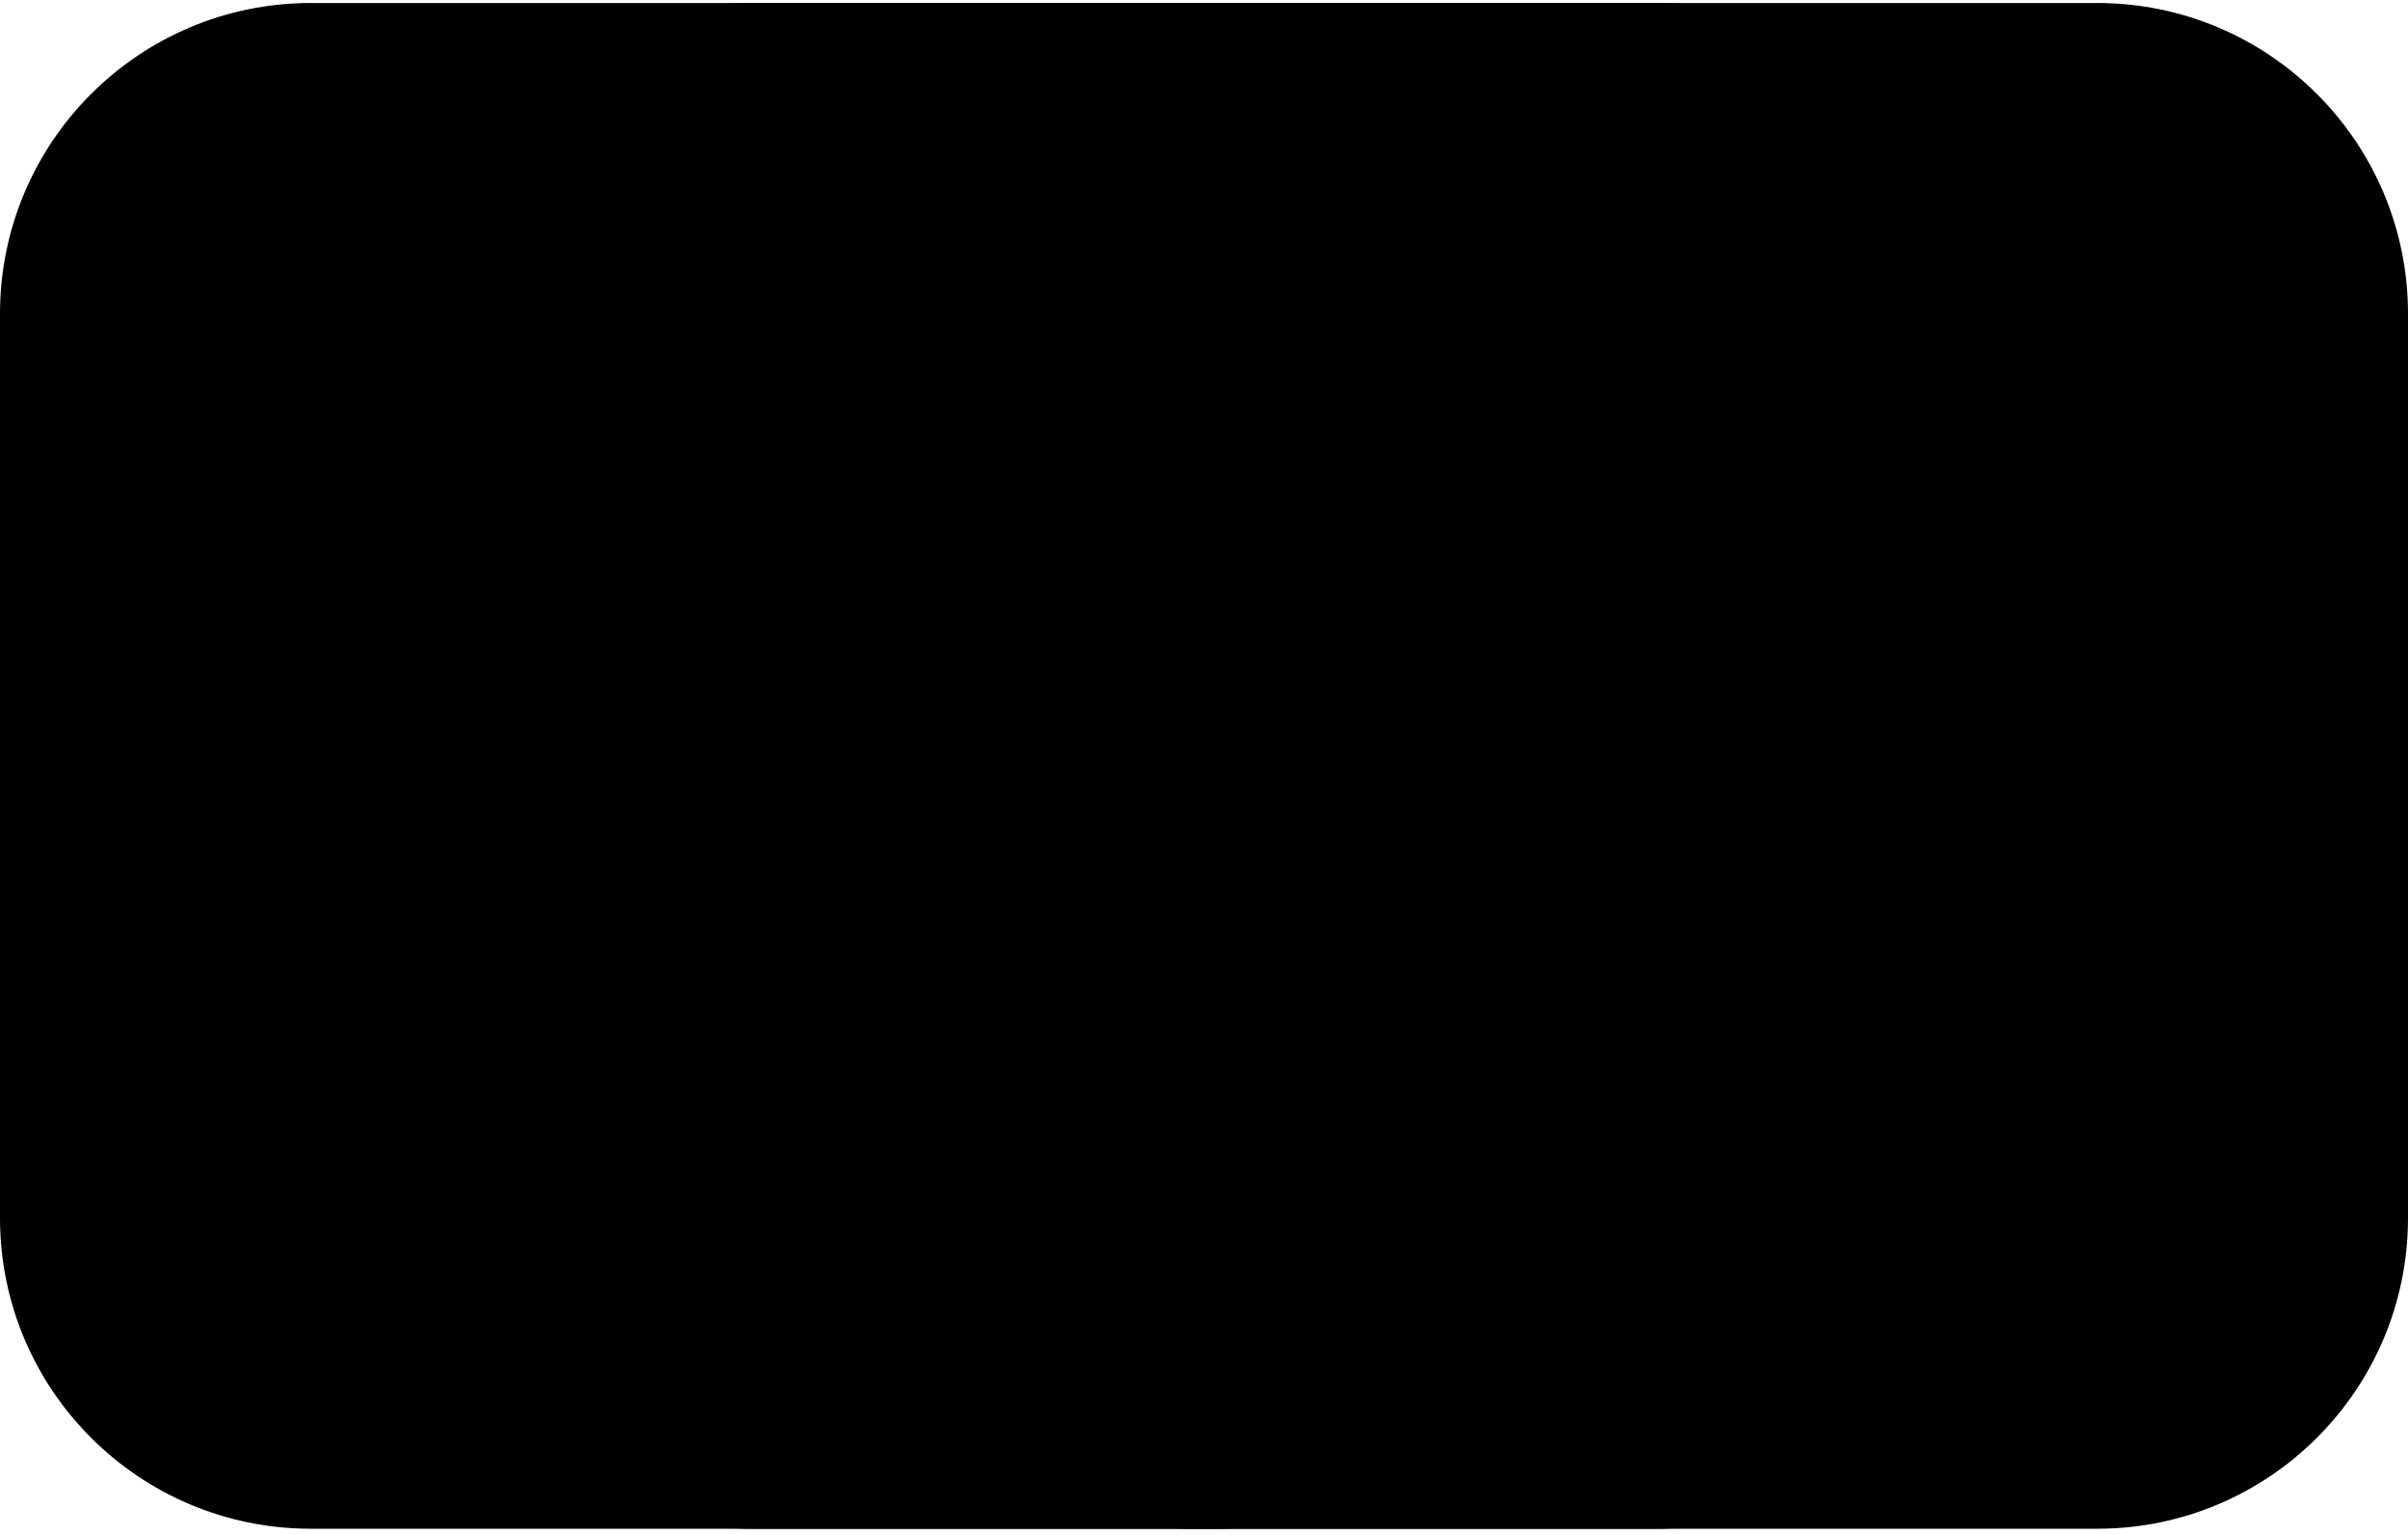 <svg width="80" height="51" viewBox="0 0 80 51" fill="none" xmlns="http://www.w3.org/2000/svg">
    <path d="M10.326 50.8L40.435 50.8C46.139 50.8 50.762 46.177 50.762 40.474L50.762 10.427C50.762 4.723 46.139 0.1 40.435 0.1L10.326 0.1C4.623 0.1 -0 4.723 -0 10.427L-0 40.474C-0 46.177 4.623 50.8 10.326 50.8Z" fill="#7597F7" style="fill:#7597F7;fill:color(display-p3 0.459 0.592 0.969);fill-opacity:1;"/>
    <path d="M24.945 50.8L55.054 50.8C60.757 50.8 65.38 46.177 65.38 40.474V10.427C65.38 4.723 60.757 0.1 55.054 0.1L24.945 0.1C19.241 0.1 14.618 4.723 14.618 10.427L14.618 40.474C14.618 46.177 19.241 50.8 24.945 50.8Z" fill="#BACBFB" style="fill:#BACBFB;fill:color(display-p3 0.729 0.796 0.984);fill-opacity:1;"/>
    <path d="M39.564 50.8L69.673 50.8C75.377 50.8 80 46.177 80 40.474V10.427C80 4.723 75.377 0.1 69.673 0.1L39.564 0.1C33.861 0.1 29.238 4.723 29.238 10.427L29.238 40.474C29.238 46.177 33.861 50.8 39.564 50.8Z" fill="#F1F5FE" style="fill:#F1F5FE;fill:color(display-p3 0.945 0.961 0.996);fill-opacity:1;"/>
    <path d="M41.182 25.481H67.558" stroke="#527DF5" style="stroke:#527DF5;stroke:color(display-p3 0.322 0.49 0.961);stroke-opacity:1;" stroke-width="5.039" stroke-miterlimit="10" stroke-linecap="round"/>
    <path d="M67.558 25.481L58.04 15.901" stroke="#527DF5" style="stroke:#527DF5;stroke:color(display-p3 0.322 0.49 0.961);stroke-opacity:1;" stroke-width="5.039" stroke-miterlimit="10" stroke-linecap="round"/>
    <path d="M58.04 34.999L67.558 25.481" stroke="#527DF5" style="stroke:#527DF5;stroke:color(display-p3 0.322 0.49 0.961);stroke-opacity:1;" stroke-width="5.039" stroke-miterlimit="10" stroke-linecap="round"/>
</svg>
